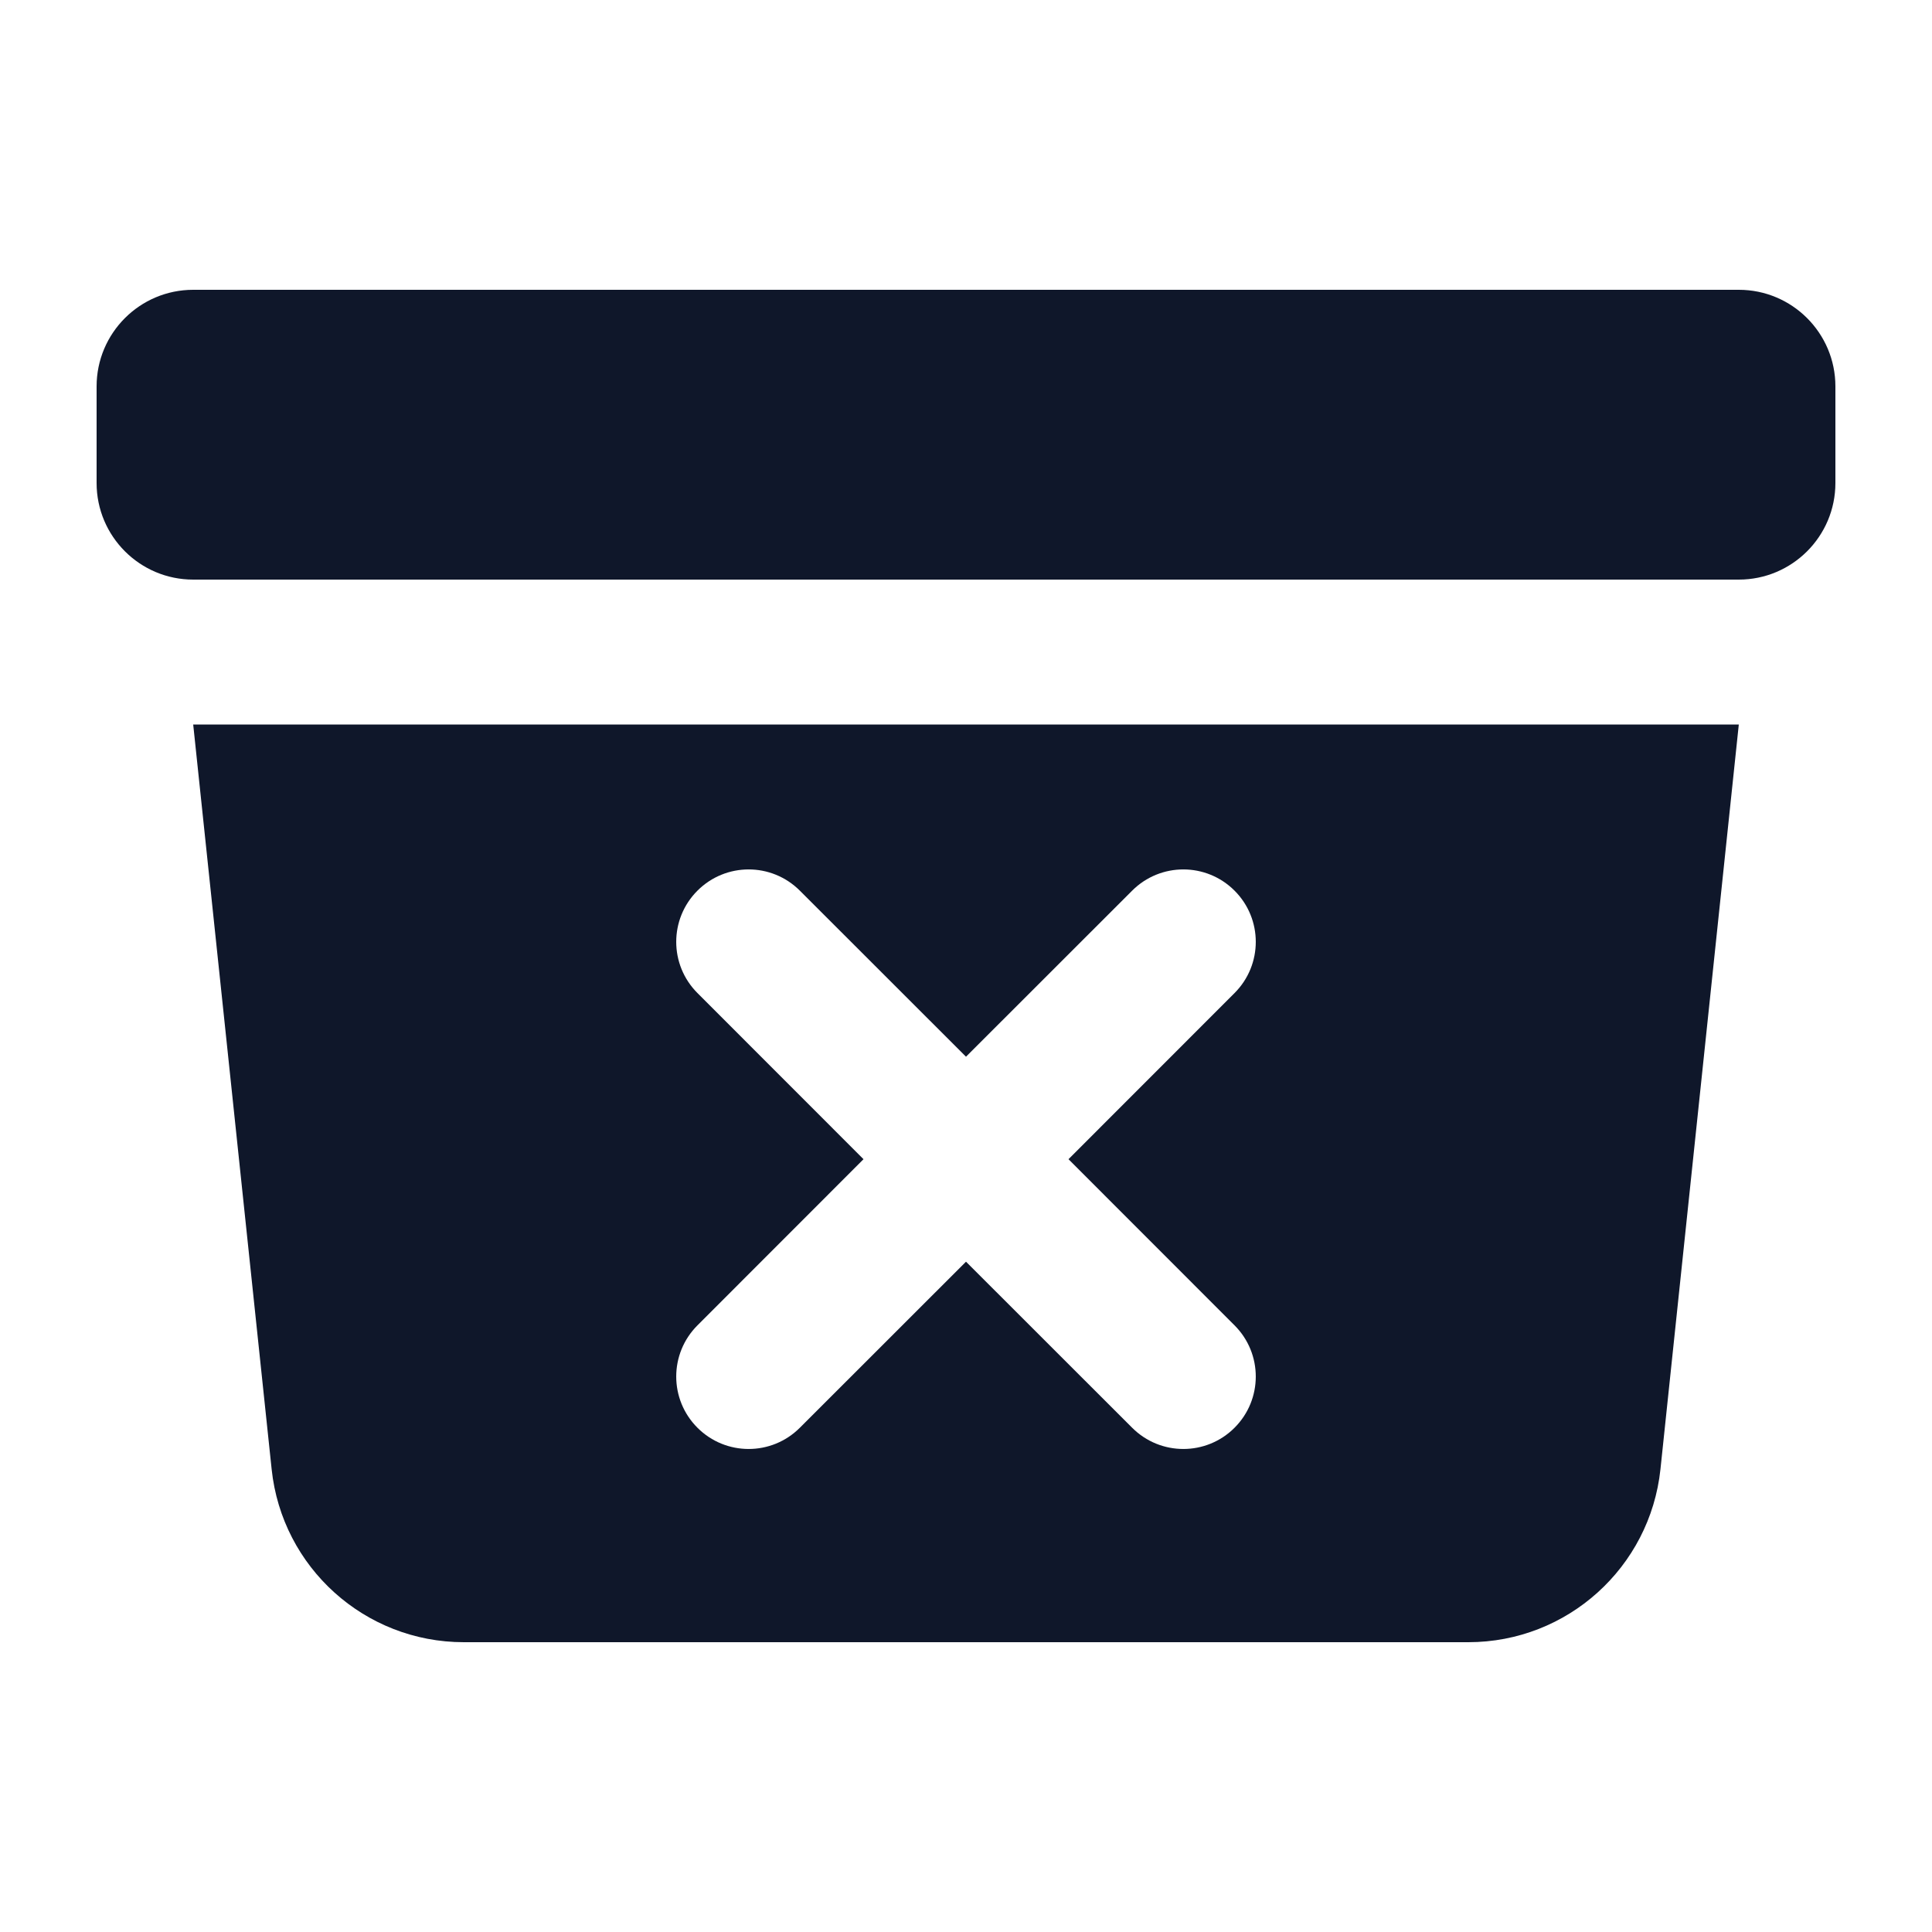 <svg width="20" height="20" viewBox="0 0 20 20" fill="none" xmlns="http://www.w3.org/2000/svg">
<path d="M2 3C1.448 3 1 3.448 1 4V5C1 5.552 1.448 6 2 6H18C18.552 6 19 5.552 19 5V4C19 3.448 18.552 3 18 3H2Z" fill="#0F172A"/>
<path fill-rule="evenodd" clip-rule="evenodd" d="M2 7.5H18L17.189 15.209C17.081 16.227 16.223 17 15.2 17H4.801C3.777 17 2.919 16.227 2.812 15.209L2 7.5ZM7.22 9.22C7.513 8.927 7.987 8.927 8.28 9.22L10 10.939L11.72 9.22C12.013 8.927 12.487 8.927 12.78 9.22C13.073 9.513 13.073 9.987 12.78 10.28L11.061 12L12.78 13.72C13.073 14.013 13.073 14.487 12.78 14.78C12.487 15.073 12.013 15.073 11.72 14.78L10 13.061L8.28 14.78C7.987 15.073 7.513 15.073 7.22 14.78C6.927 14.487 6.927 14.013 7.22 13.72L8.939 12L7.22 10.28C6.927 9.987 6.927 9.513 7.22 9.22Z" fill="#0F172A"/>
</svg>
